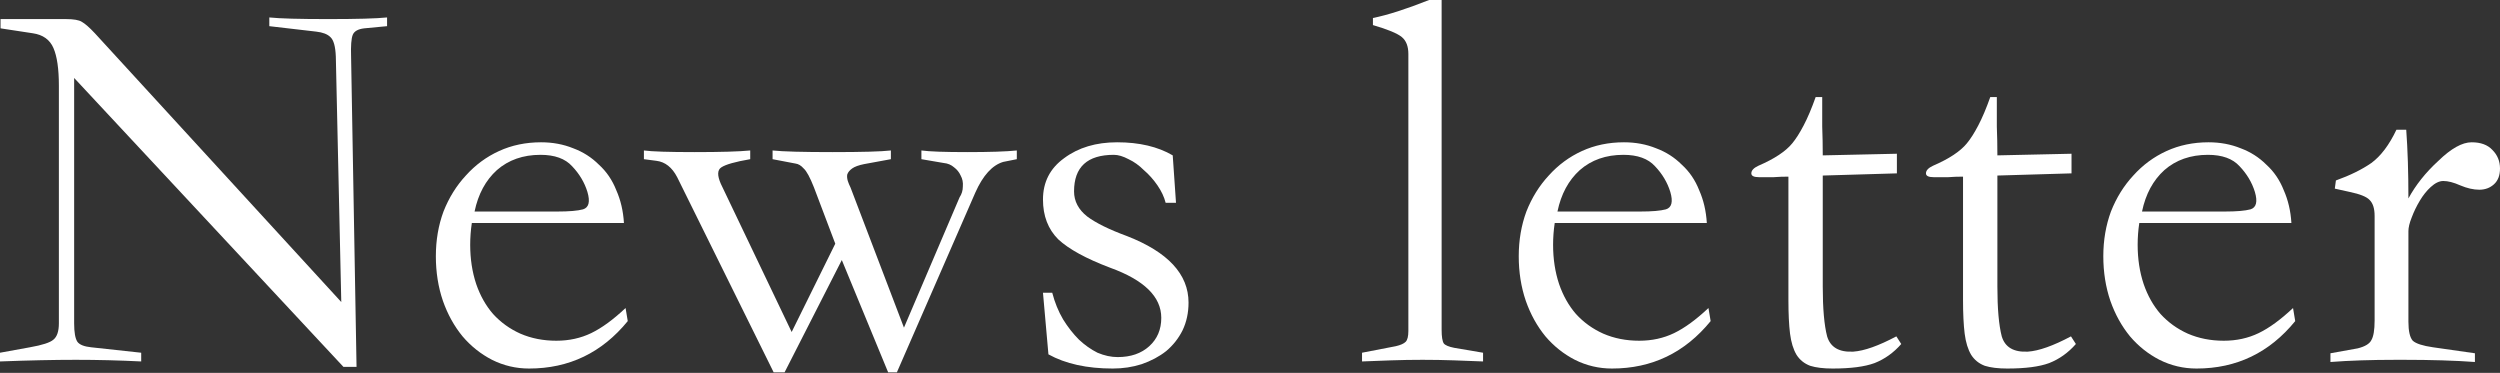<?xml version="1.0" encoding="UTF-8"?> <svg xmlns="http://www.w3.org/2000/svg" width="1616" height="241" viewBox="0 0 1616 241" fill="none"><rect x="0" y="0" width="1616" height="241" fill="#333333" stroke="none"/> <path d="M47.926 208.972C47.926 214.846 48.631 218.84 50.041 220.954C51.45 222.833 54.387 224.008 58.851 224.478L91.271 228.002V233.64C77.175 232.935 63.079 232.583 48.983 232.583C34.888 232.583 18.56 232.935 0 233.64V228.002L19.382 224.478C27.37 223.068 32.421 221.424 34.535 219.544C36.884 217.665 38.059 214.141 38.059 208.972V55.327C38.059 44.52 36.884 36.414 34.535 31.011C32.186 25.608 27.722 22.436 21.144 21.496L0.352 18.325V12.334H42.64C47.574 12.334 50.98 12.921 52.86 14.096C54.974 15.271 57.793 17.737 61.317 21.496L220.602 195.229L217.078 36.649C216.843 30.071 215.668 25.843 213.554 23.963C211.674 22.084 208.62 20.909 204.391 20.439L174.085 16.915V11.277C180.663 11.982 193.349 12.334 212.144 12.334C230.704 12.334 243.39 11.982 250.203 11.277V16.915L235.402 18.325C231.408 18.795 228.942 20.204 228.002 22.553C227.062 24.903 226.71 29.602 226.945 36.649L230.469 237.164H222.011L47.926 50.393V208.972Z" fill="white"></path> <path d="M403.315 144.131H304.995C304.291 148.83 303.938 153.528 303.938 158.227C303.938 167.389 305.23 175.847 307.815 183.6C310.399 191.118 314.04 197.578 318.739 202.982C323.673 208.385 329.546 212.614 336.359 215.668C343.407 218.722 351.16 220.249 359.617 220.249C367.84 220.249 375.358 218.605 382.171 215.316C388.984 212.026 396.384 206.623 404.372 199.105L405.781 207.563C389.101 228.002 367.84 238.221 341.997 238.221C333.54 238.221 325.552 236.342 318.034 232.583C310.751 228.824 304.408 223.773 299.005 217.43C293.601 210.852 289.372 203.217 286.318 194.524C283.264 185.597 281.737 175.964 281.737 165.627C281.737 155.29 283.382 145.658 286.671 136.731C290.195 127.803 295.011 120.05 301.119 113.472C307.227 106.659 314.393 101.373 322.615 97.614C330.838 93.856 339.883 91.976 349.75 91.976C357.268 91.976 364.198 93.268 370.542 95.852C376.885 98.202 382.406 101.726 387.104 106.424C392.038 110.888 395.797 116.409 398.381 122.987C401.2 129.33 402.845 136.378 403.315 144.131ZM306.757 136.731H360.322C367.84 136.731 373.361 136.261 376.885 135.321C380.644 134.146 381.583 130.387 379.704 124.044C377.825 117.936 374.535 112.415 369.837 107.482C365.373 102.548 358.56 100.081 349.398 100.081C338.121 100.081 328.724 103.37 321.206 109.948C313.923 116.526 309.107 125.454 306.757 136.731Z" fill="white"></path> <path d="M416.227 97.262C421.395 97.967 432.32 98.319 449 98.319C465.915 98.319 477.897 97.967 484.944 97.262V102.9C475.312 104.545 469.087 106.307 466.267 108.186C463.683 109.831 463.566 113.355 465.915 118.758L511.727 214.611L539.919 157.522L526.175 121.225C523.591 114.647 521.359 110.536 519.48 108.891C517.835 107.012 516.073 105.955 514.194 105.72L499.393 102.9V97.262C505.971 97.967 518.892 98.319 538.157 98.319C557.186 98.319 569.755 97.967 575.863 97.262V102.9L558.596 106.072C555.072 106.777 552.488 107.717 550.843 108.891C549.198 110.066 548.141 111.358 547.671 112.768C547.436 113.942 547.554 115.352 548.024 116.996C548.494 118.406 549.081 119.816 549.786 121.225L584.321 211.792L620.266 127.568C621.675 125.454 622.38 123.105 622.38 120.52C622.615 117.936 622.145 115.587 620.97 113.472C620.031 111.358 618.621 109.596 616.742 108.186C614.862 106.542 612.63 105.602 610.046 105.367L595.598 102.9V97.262C600.766 97.967 610.633 98.319 625.199 98.319C639.765 98.319 650.454 97.967 657.267 97.262V102.9L648.457 104.662C641.409 106.777 635.419 113.355 630.485 124.397L579.74 240.688H574.101L544.147 168.094L507.146 240.688H500.098L437.723 114.53C434.434 108.186 429.97 104.662 424.332 103.958L416.227 102.9V97.262Z" fill="white"></path> <path d="M753.469 131.092C752.53 127.333 750.768 123.574 748.183 119.816C745.599 116.057 742.663 112.768 739.373 109.948C736.319 106.894 733.03 104.545 729.506 102.9C725.982 101.021 722.811 100.081 719.992 100.081C702.842 100.081 694.266 107.951 694.266 123.692C694.266 130.035 697.086 135.439 702.724 139.902C708.362 144.131 716.937 148.36 728.449 152.589C754.996 162.926 768.27 177.256 768.27 195.581C768.27 202.159 766.978 208.15 764.394 213.554C761.81 218.722 758.286 223.186 753.822 226.945C749.358 230.469 744.072 233.288 737.964 235.402C732.091 237.282 725.865 238.221 719.287 238.221C702.607 238.221 688.746 235.167 677.704 229.059L674.18 189.238H680.171C681.815 195.581 684.164 201.337 687.218 206.506C690.273 211.439 693.679 215.785 697.438 219.544C701.197 223.068 705.191 225.887 709.42 228.002C713.883 229.881 718.23 230.821 722.458 230.821C730.916 230.821 737.729 228.472 742.897 223.773C748.066 219.074 750.65 212.966 750.65 205.448C750.65 191.822 739.608 181.015 717.525 173.028C702.019 167.154 690.86 161.046 684.047 154.703C677.469 148.125 674.18 139.55 674.18 128.978C674.18 117.701 678.761 108.774 687.923 102.196C697.086 95.383 708.48 91.976 722.106 91.976C736.437 91.976 748.418 94.795 758.051 100.434L760.165 131.092H753.469Z" fill="white"></path> <path d="M958.648 233.64C953.01 233.405 946.784 233.17 939.971 232.935C933.158 232.701 926.345 232.583 919.532 232.583C912.719 232.583 905.906 232.701 899.093 232.935C892.28 233.17 886.054 233.405 880.416 233.64V228.002L902.264 223.773C905.318 223.068 907.433 222.129 908.607 220.954C909.782 219.779 910.369 217.43 910.369 213.906V34.888C910.369 29.954 908.96 26.312 906.141 23.963C903.322 21.614 897.096 19.029 887.464 16.21V11.629C896.861 9.75 908.96 5.873 923.761 0H931.866V213.201C931.866 217.665 932.336 220.602 933.275 222.011C934.215 223.186 936.447 224.126 939.971 224.83L958.648 228.002V233.64Z" fill="white"></path> <path d="M1103.29 144.131H1004.97C1004.27 148.83 1003.92 153.528 1003.92 158.227C1003.92 167.389 1005.21 175.847 1007.79 183.6C1010.38 191.118 1014.02 197.578 1018.72 202.982C1023.65 208.385 1029.53 212.614 1036.34 215.668C1043.39 218.722 1051.14 220.249 1059.6 220.249C1067.82 220.249 1075.34 218.605 1082.15 215.316C1088.96 212.026 1096.36 206.623 1104.35 199.105L1105.76 207.563C1089.08 228.002 1067.82 238.221 1041.98 238.221C1033.52 238.221 1025.53 236.342 1018.01 232.583C1010.73 228.824 1004.39 223.773 998.984 217.43C993.581 210.852 989.352 203.217 986.298 194.524C983.243 185.597 981.716 175.964 981.716 165.627C981.716 155.29 983.361 145.658 986.65 136.731C990.174 127.803 994.99 120.05 1001.1 113.472C1007.21 106.659 1014.37 101.373 1022.59 97.614C1030.82 93.856 1039.86 91.976 1049.73 91.976C1057.25 91.976 1064.18 93.268 1070.52 95.852C1076.86 98.202 1082.38 101.726 1087.08 106.424C1092.02 110.888 1095.78 116.409 1098.36 122.987C1101.18 129.33 1102.82 136.378 1103.29 144.131ZM1006.74 136.731H1060.3C1067.82 136.731 1073.34 136.261 1076.86 135.321C1080.62 134.146 1081.56 130.387 1079.68 124.044C1077.8 117.936 1074.51 112.415 1069.82 107.482C1065.35 102.548 1058.54 100.081 1049.38 100.081C1038.1 100.081 1028.7 103.37 1021.19 109.948C1013.9 116.526 1009.09 125.454 1006.74 136.731Z" fill="white"></path> <path d="M1173.65 62.727H1177.88C1177.88 69.07 1177.88 75.413 1177.88 81.757C1178.11 87.865 1178.23 94.09 1178.23 100.434L1226.15 99.376V112.063L1178.23 113.472V185.362C1178.23 199.458 1179.17 210.147 1181.05 217.43C1183.16 224.478 1188.8 227.767 1197.96 227.297C1205.01 226.827 1214.29 223.538 1225.8 217.43L1228.97 222.364C1224.04 228.002 1218.28 232.113 1211.71 234.697C1205.36 237.047 1196.32 238.221 1184.57 238.221C1178.7 238.221 1173.88 237.634 1170.12 236.459C1166.36 235.05 1163.43 232.701 1161.31 229.411C1159.2 225.888 1157.79 221.306 1157.08 215.668C1156.38 210.03 1156.03 202.747 1156.03 193.819V114.177C1152.74 114.177 1149.57 114.295 1146.51 114.53C1143.46 114.53 1140.29 114.53 1137 114.53C1133.71 114.53 1132.06 113.707 1132.06 112.063C1132.06 110.183 1133.59 108.539 1136.65 107.129C1146.98 102.665 1154.26 97.849 1158.49 92.681C1160.84 89.862 1163.31 85.985 1165.89 81.052C1168.48 76.118 1171.06 70.01 1173.65 62.727Z" fill="white"></path> <path d="M1286.52 62.727H1290.75C1290.75 69.07 1290.75 75.413 1290.75 81.757C1290.99 87.865 1291.11 94.09 1291.11 100.434L1339.03 99.376V112.063L1291.11 113.472V185.362C1291.11 199.458 1292.05 210.147 1293.93 217.43C1296.04 224.478 1301.68 227.767 1310.84 227.297C1317.89 226.827 1327.17 223.538 1338.68 217.43L1341.85 222.364C1336.92 228.002 1331.16 232.113 1324.58 234.697C1318.24 237.047 1309.2 238.221 1297.45 238.221C1291.58 238.221 1286.76 237.634 1283 236.459C1279.24 235.05 1276.31 232.701 1274.19 229.411C1272.08 225.888 1270.67 221.306 1269.96 215.668C1269.26 210.03 1268.9 202.747 1268.9 193.819V114.177C1265.62 114.177 1262.44 114.295 1259.39 114.53C1256.34 114.53 1253.16 114.53 1249.88 114.53C1246.59 114.53 1244.94 113.707 1244.94 112.063C1244.94 110.183 1246.47 108.539 1249.52 107.129C1259.86 102.665 1267.14 97.849 1271.37 92.681C1273.72 89.862 1276.19 85.985 1278.77 81.052C1281.36 76.118 1283.94 70.01 1286.52 62.727Z" fill="white"></path> <path d="M1481.16 144.131H1382.84C1382.13 148.83 1381.78 153.528 1381.78 158.227C1381.78 167.389 1383.07 175.847 1385.66 183.6C1388.24 191.118 1391.88 197.578 1396.58 202.982C1401.52 208.385 1407.39 212.614 1414.2 215.668C1421.25 218.722 1429 220.249 1437.46 220.249C1445.68 220.249 1453.2 218.605 1460.01 215.316C1466.83 212.026 1474.23 206.623 1482.22 199.105L1483.63 207.563C1466.95 228.002 1445.68 238.221 1419.84 238.221C1411.38 238.221 1403.4 236.342 1395.88 232.583C1388.6 228.824 1382.25 223.773 1376.85 217.43C1371.45 210.852 1367.22 203.217 1364.16 194.524C1361.11 185.597 1359.58 175.964 1359.58 165.627C1359.58 155.29 1361.23 145.658 1364.51 136.731C1368.04 127.803 1372.85 120.05 1378.96 113.472C1385.07 106.659 1392.24 101.373 1400.46 97.614C1408.68 93.856 1417.73 91.976 1427.59 91.976C1435.11 91.976 1442.04 93.268 1448.39 95.852C1454.73 98.202 1460.25 101.726 1464.95 106.424C1469.88 110.888 1473.64 116.409 1476.23 122.987C1479.04 129.33 1480.69 136.378 1481.16 144.131ZM1384.6 136.731H1438.17C1445.68 136.731 1451.2 136.261 1454.73 135.321C1458.49 134.146 1459.43 130.387 1457.55 124.044C1455.67 117.936 1452.38 112.415 1447.68 107.482C1443.22 102.548 1436.4 100.081 1427.24 100.081C1415.97 100.081 1406.57 103.37 1399.05 109.948C1391.77 116.526 1386.95 125.454 1384.6 136.731Z" fill="white"></path> <path d="M1506.4 233.993V228.354L1524.02 225.183C1528.72 224.008 1531.66 222.246 1532.83 219.897C1534.24 217.547 1534.95 213.319 1534.95 207.21V139.55C1534.95 134.851 1533.89 131.445 1531.78 129.33C1529.9 127.216 1525.55 125.454 1518.74 124.044L1509.22 121.93L1509.93 116.644C1519.09 113.355 1526.73 109.596 1532.83 105.367C1538.94 100.903 1544.35 93.738 1549.05 83.871H1555.39C1555.86 90.214 1556.21 97.145 1556.45 104.662C1556.68 111.945 1556.8 119.816 1556.8 128.273C1561.5 119.581 1567.96 111.475 1576.18 103.958C1584.4 95.97 1591.57 91.976 1597.68 91.976C1603.55 91.976 1608.01 93.621 1611.07 96.91C1614.36 100.199 1616 104.193 1616 108.891C1616 113.355 1614.71 116.761 1612.12 119.111C1609.54 121.46 1606.37 122.635 1602.61 122.635C1598.85 122.635 1594.74 121.695 1590.28 119.816C1586.05 117.936 1582.41 116.996 1579.35 116.996C1576.77 116.996 1574.07 118.288 1571.25 120.873C1568.66 123.222 1566.31 126.159 1564.2 129.683C1562.08 133.207 1560.32 136.848 1558.91 140.607C1557.5 144.131 1556.8 147.068 1556.8 149.417V207.915C1556.8 214.023 1557.74 218.135 1559.62 220.249C1561.73 222.129 1566.08 223.538 1572.66 224.478L1599.79 228.354V233.993C1593.45 233.523 1586.4 233.17 1578.65 232.935C1570.89 232.701 1562.55 232.583 1553.63 232.583H1549.05C1540.82 232.583 1533.19 232.701 1526.14 232.935C1519.09 233.17 1512.51 233.523 1506.4 233.993Z" fill="white"></path> </svg> 